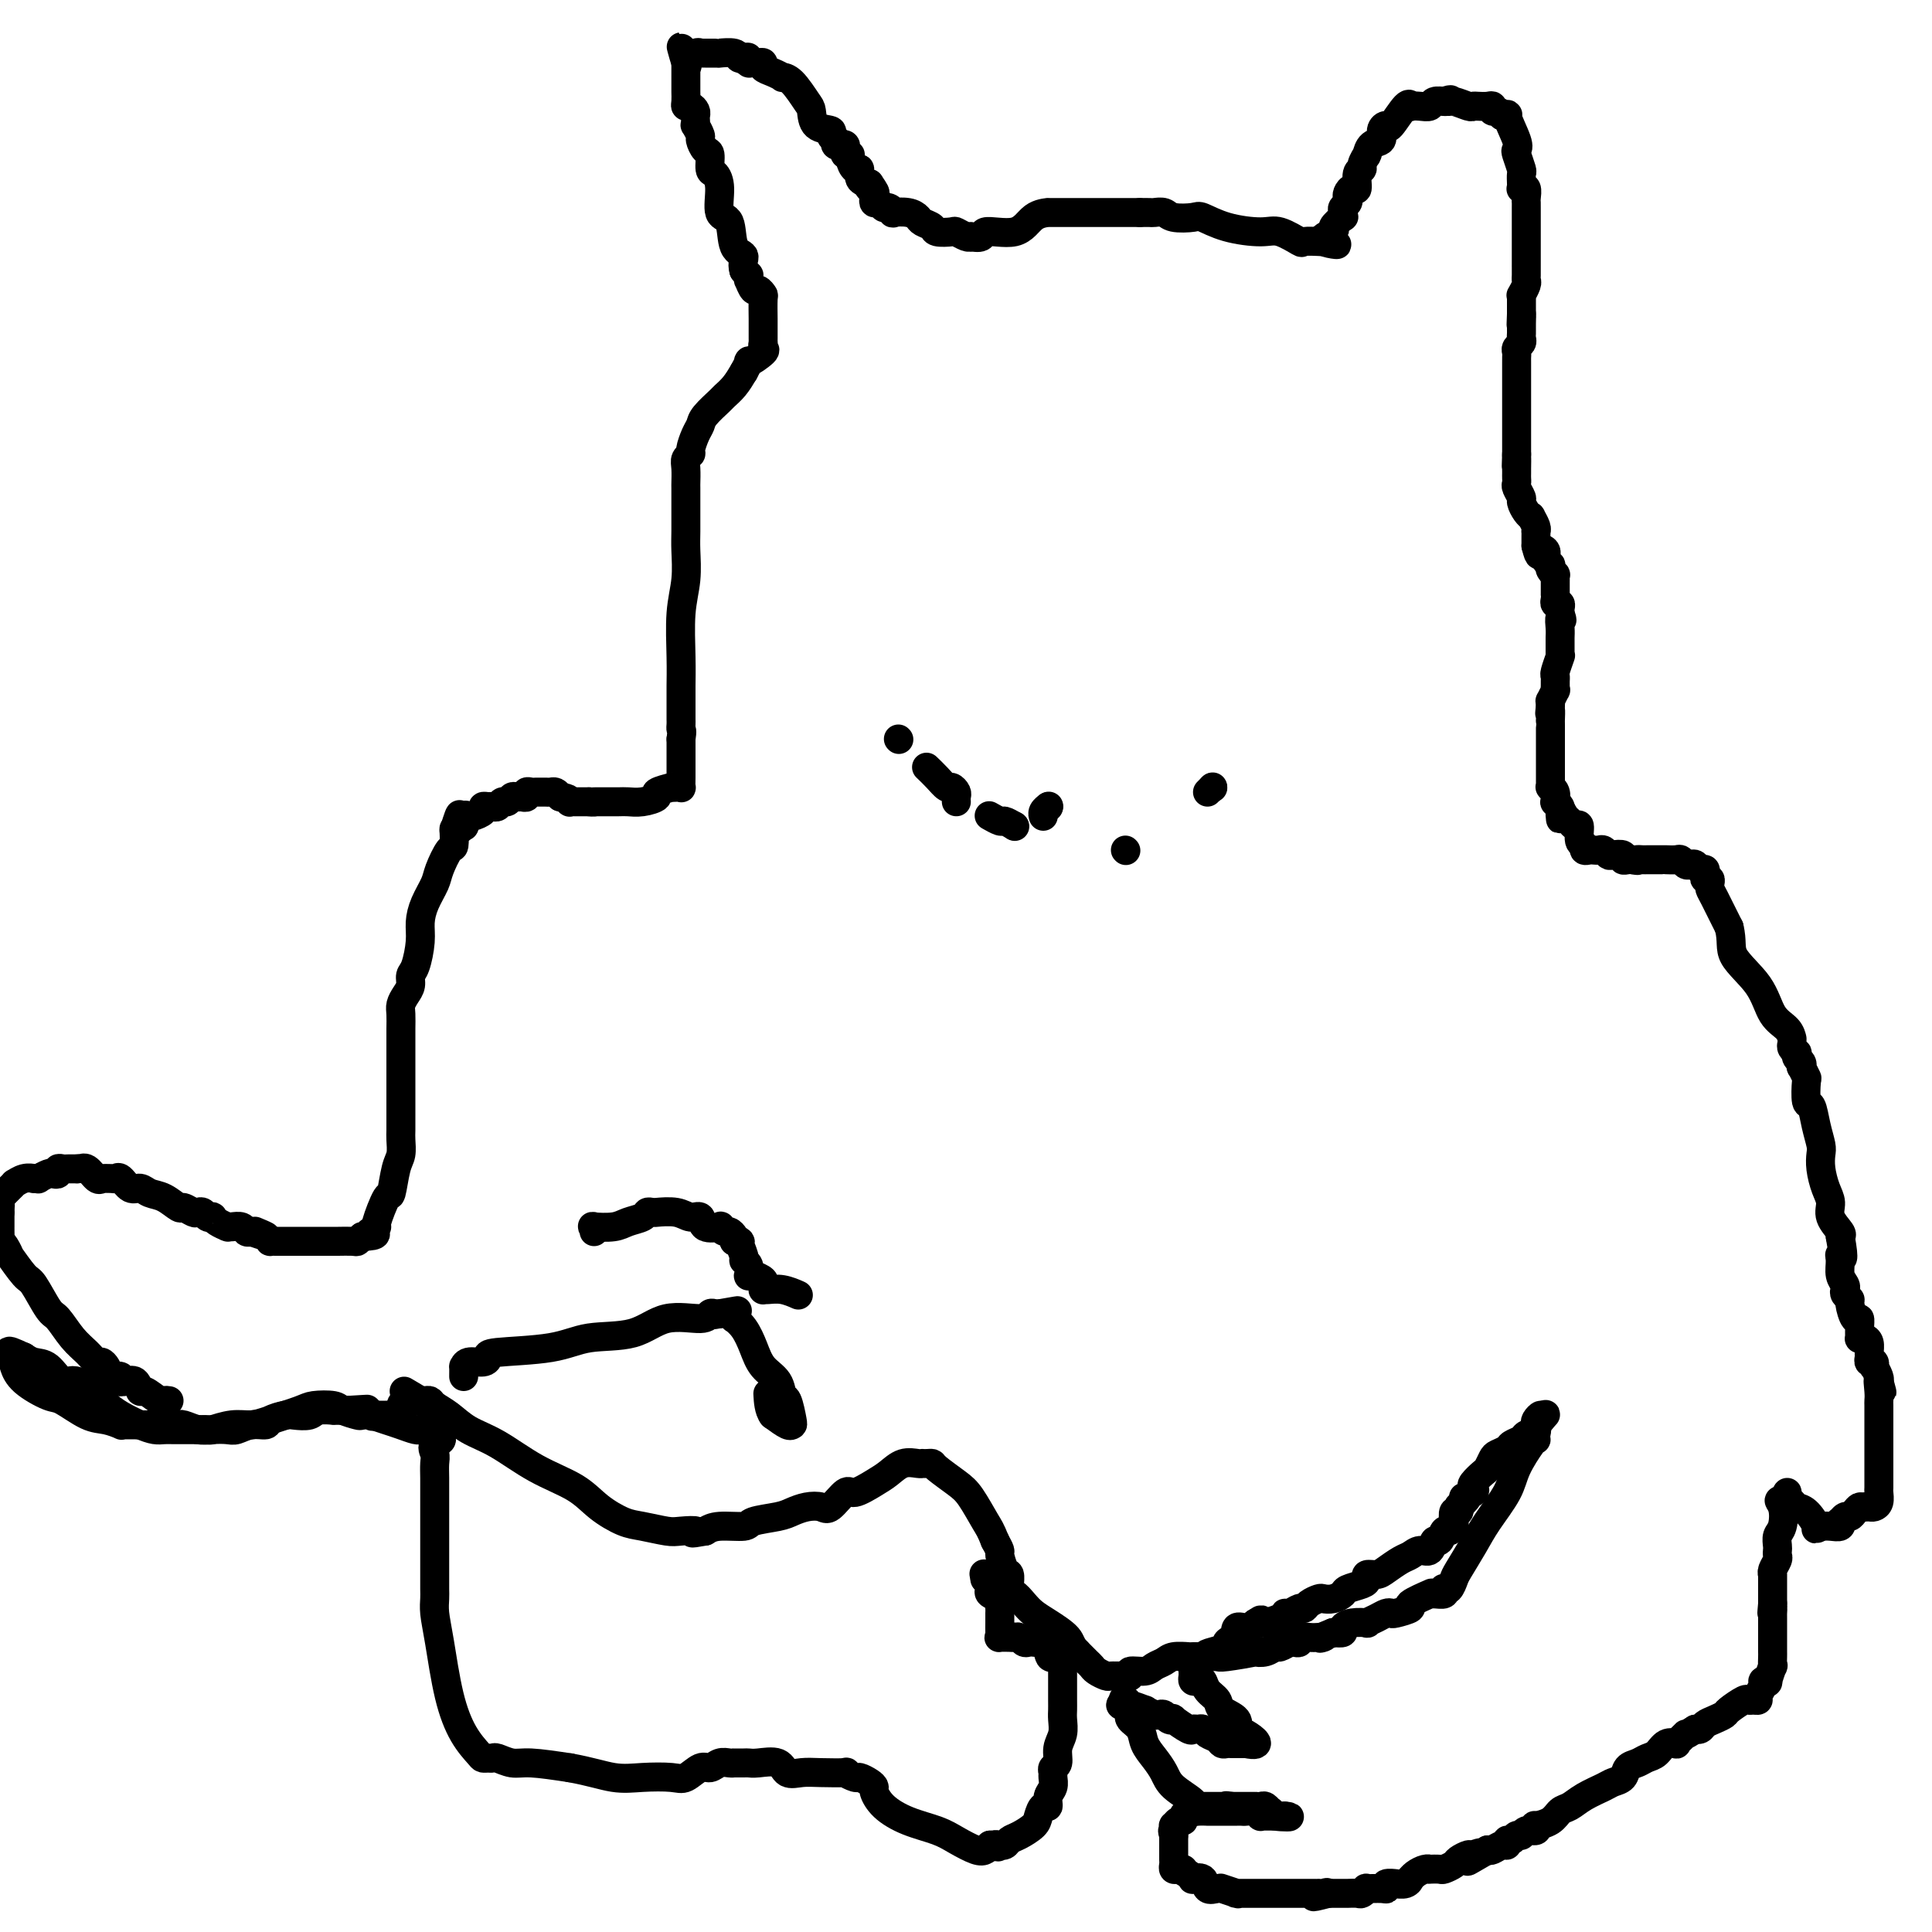 <svg viewBox='0 0 400 400' version='1.1' xmlns='http://www.w3.org/2000/svg' xmlns:xlink='http://www.w3.org/1999/xlink'><g fill='none' stroke='#000000' stroke-width='6' stroke-linecap='round' stroke-linejoin='round'><path d='M35,290c-0.393,-0.065 -0.787,-0.130 -1,0c-0.213,0.130 -0.246,0.455 -1,0c-0.754,-0.455 -2.230,-1.691 -3,-2c-0.770,-0.309 -0.833,0.309 -1,0c-0.167,-0.309 -0.437,-1.546 -1,-2c-0.563,-0.454 -1.417,-0.125 -2,0c-0.583,0.125 -0.894,0.047 -1,0c-0.106,-0.047 -0.008,-0.064 0,0c0.008,0.064 -0.075,0.210 0,0c0.075,-0.210 0.307,-0.774 0,-1c-0.307,-0.226 -1.154,-0.113 -2,0'/><path d='M23,285c-2.096,-0.957 -1.337,-0.851 -1,-1c0.337,-0.149 0.254,-0.555 0,-1c-0.254,-0.445 -0.677,-0.928 -1,-1c-0.323,-0.072 -0.547,0.269 -1,0c-0.453,-0.269 -1.137,-1.148 -2,-2c-0.863,-0.852 -1.906,-1.678 -3,-3c-1.094,-1.322 -2.238,-3.140 -3,-4c-0.762,-0.860 -1.142,-0.761 -2,-2c-0.858,-1.239 -2.194,-3.817 -3,-5c-0.806,-1.183 -1.081,-0.973 -2,-2c-0.919,-1.027 -2.481,-3.293 -3,-4c-0.519,-0.707 0.004,0.144 0,0c-0.004,-0.144 -0.537,-1.282 -1,-2c-0.463,-0.718 -0.856,-1.015 -1,-1c-0.144,0.015 -0.039,0.342 0,0c0.039,-0.342 0.010,-1.353 0,-2c-0.010,-0.647 -0.003,-0.930 0,-1c0.003,-0.070 0.001,0.072 0,0c-0.001,-0.072 -0.000,-0.360 0,-1c0.000,-0.640 0.000,-1.634 0,-2c-0.000,-0.366 -0.000,-0.105 0,0c0.000,0.105 0.000,0.052 0,0'/><path d='M0,251c-0.314,-1.570 -0.099,-0.994 0,-1c0.099,-0.006 0.083,-0.594 0,-1c-0.083,-0.406 -0.234,-0.629 0,-1c0.234,-0.371 0.851,-0.888 1,-1c0.149,-0.112 -0.172,0.181 0,0c0.172,-0.181 0.836,-0.837 1,-1c0.164,-0.163 -0.173,0.167 0,0c0.173,-0.167 0.854,-0.829 1,-1c0.146,-0.171 -0.244,0.150 0,0c0.244,-0.150 1.121,-0.771 2,-1c0.879,-0.229 1.759,-0.065 2,0c0.241,0.065 -0.157,0.031 0,0c0.157,-0.031 0.869,-0.060 1,0c0.131,0.060 -0.320,0.208 0,0c0.320,-0.208 1.409,-0.774 2,-1c0.591,-0.226 0.683,-0.113 1,0c0.317,0.113 0.858,0.226 1,0c0.142,-0.226 -0.117,-0.793 0,-1c0.117,-0.207 0.609,-0.056 1,0c0.391,0.056 0.682,0.015 1,0c0.318,-0.015 0.662,-0.004 1,0c0.338,0.004 0.669,0.002 1,0'/><path d='M16,242c1.896,-0.277 1.135,0.031 1,0c-0.135,-0.031 0.354,-0.401 1,0c0.646,0.401 1.448,1.571 2,2c0.552,0.429 0.855,0.115 1,0c0.145,-0.115 0.132,-0.033 0,0c-0.132,0.033 -0.383,0.017 0,0c0.383,-0.017 1.401,-0.034 2,0c0.599,0.034 0.779,0.117 1,0c0.221,-0.117 0.484,-0.436 1,0c0.516,0.436 1.284,1.627 2,2c0.716,0.373 1.381,-0.073 2,0c0.619,0.073 1.192,0.664 2,1c0.808,0.336 1.852,0.416 3,1c1.148,0.584 2.402,1.672 3,2c0.598,0.328 0.541,-0.105 1,0c0.459,0.105 1.433,0.746 2,1c0.567,0.254 0.726,0.120 1,0c0.274,-0.120 0.664,-0.225 1,0c0.336,0.225 0.619,0.782 1,1c0.381,0.218 0.859,0.097 1,0c0.141,-0.097 -0.054,-0.170 0,0c0.054,0.170 0.356,0.582 1,1c0.644,0.418 1.629,0.843 2,1c0.371,0.157 0.127,0.046 0,0c-0.127,-0.046 -0.136,-0.026 0,0c0.136,0.026 0.418,0.059 1,0c0.582,-0.059 1.464,-0.208 2,0c0.536,0.208 0.724,0.774 1,1c0.276,0.226 0.638,0.113 1,0'/><path d='M52,255c5.692,1.967 1.922,0.383 1,0c-0.922,-0.383 1.005,0.433 2,1c0.995,0.567 1.058,0.884 1,1c-0.058,0.116 -0.237,0.031 0,0c0.237,-0.031 0.890,-0.008 1,0c0.110,0.008 -0.324,0.002 0,0c0.324,-0.002 1.407,-0.001 2,0c0.593,0.001 0.698,0.000 1,0c0.302,-0.000 0.802,-0.000 1,0c0.198,0.000 0.095,0.000 0,0c-0.095,-0.000 -0.181,-0.000 0,0c0.181,0.000 0.630,-0.000 1,0c0.370,0.000 0.662,0.000 1,0c0.338,-0.000 0.721,-0.000 1,0c0.279,0.000 0.454,0.000 1,0c0.546,-0.000 1.463,-0.000 2,0c0.537,0.000 0.693,0.001 1,0c0.307,-0.001 0.765,-0.003 1,0c0.235,0.003 0.249,0.011 1,0c0.751,-0.011 2.241,-0.041 3,0c0.759,0.041 0.788,0.155 1,0c0.212,-0.155 0.606,-0.577 1,-1'/><path d='M75,256c4.029,-0.090 2.603,-0.814 2,-1c-0.603,-0.186 -0.383,0.165 0,0c0.383,-0.165 0.928,-0.845 1,-1c0.072,-0.155 -0.331,0.216 0,-1c0.331,-1.216 1.395,-4.021 2,-5c0.605,-0.979 0.751,-0.134 1,-1c0.249,-0.866 0.603,-3.442 1,-5c0.397,-1.558 0.838,-2.097 1,-3c0.162,-0.903 0.043,-2.168 0,-3c-0.043,-0.832 -0.012,-1.229 0,-2c0.012,-0.771 0.003,-1.914 0,-3c-0.003,-1.086 -0.001,-2.114 0,-3c0.001,-0.886 0.000,-1.631 0,-3c-0.000,-1.369 -0.001,-3.364 0,-5c0.001,-1.636 0.003,-2.914 0,-4c-0.003,-1.086 -0.011,-1.982 0,-3c0.011,-1.018 0.041,-2.160 0,-3c-0.041,-0.840 -0.152,-1.377 0,-2c0.152,-0.623 0.566,-1.331 1,-2c0.434,-0.669 0.886,-1.298 1,-2c0.114,-0.702 -0.111,-1.478 0,-2c0.111,-0.522 0.559,-0.790 1,-2c0.441,-1.210 0.877,-3.361 1,-5c0.123,-1.639 -0.066,-2.766 0,-4c0.066,-1.234 0.385,-2.576 1,-4c0.615,-1.424 1.524,-2.928 2,-4c0.476,-1.072 0.520,-1.710 1,-3c0.480,-1.290 1.397,-3.232 2,-4c0.603,-0.768 0.893,-0.360 1,-1c0.107,-0.640 0.031,-2.326 0,-3c-0.031,-0.674 -0.015,-0.337 0,0'/><path d='M94,172c1.869,-6.096 1.040,-2.338 1,-1c-0.040,1.338 0.709,0.254 1,0c0.291,-0.254 0.124,0.321 0,0c-0.124,-0.321 -0.206,-1.540 0,-2c0.206,-0.460 0.699,-0.162 1,0c0.301,0.162 0.409,0.187 1,0c0.591,-0.187 1.664,-0.585 2,-1c0.336,-0.415 -0.065,-0.847 0,-1c0.065,-0.153 0.595,-0.026 1,0c0.405,0.026 0.686,-0.049 1,0c0.314,0.049 0.662,0.224 1,0c0.338,-0.224 0.668,-0.845 1,-1c0.332,-0.155 0.667,0.156 1,0c0.333,-0.156 0.663,-0.778 1,-1c0.337,-0.222 0.682,-0.046 1,0c0.318,0.046 0.610,-0.040 1,0c0.390,0.040 0.878,0.207 1,0c0.122,-0.207 -0.122,-0.788 0,-1c0.122,-0.212 0.610,-0.057 1,0c0.390,0.057 0.682,0.014 1,0c0.318,-0.014 0.663,-0.001 1,0c0.337,0.001 0.668,-0.010 1,0c0.332,0.010 0.666,0.041 1,0c0.334,-0.041 0.667,-0.155 1,0c0.333,0.155 0.667,0.577 1,1'/><path d='M116,165c2.017,0.226 2.060,0.793 2,1c-0.060,0.207 -0.223,0.056 0,0c0.223,-0.056 0.833,-0.015 1,0c0.167,0.015 -0.110,0.004 0,0c0.110,-0.004 0.607,-0.001 1,0c0.393,0.001 0.684,0.000 1,0c0.316,-0.000 0.658,-0.000 1,0'/><path d='M122,166c1.176,0.155 1.115,0.041 1,0c-0.115,-0.041 -0.286,-0.010 0,0c0.286,0.010 1.027,-0.000 2,0c0.973,0.000 2.177,0.011 3,0c0.823,-0.011 1.265,-0.045 2,0c0.735,0.045 1.762,0.170 3,0c1.238,-0.170 2.688,-0.634 3,-1c0.312,-0.366 -0.515,-0.634 0,-1c0.515,-0.366 2.373,-0.829 3,-1c0.627,-0.171 0.024,-0.050 0,0c-0.024,0.050 0.529,0.029 1,0c0.471,-0.029 0.858,-0.067 1,0c0.142,0.067 0.038,0.239 0,0c-0.038,-0.239 -0.010,-0.889 0,-2c0.010,-1.111 0.003,-2.684 0,-4c-0.003,-1.316 -0.001,-2.376 0,-3c0.001,-0.624 0.000,-0.812 0,-1'/><path d='M141,153c0.309,-1.955 0.083,-1.844 0,-2c-0.083,-0.156 -0.022,-0.581 0,-1c0.022,-0.419 0.006,-0.833 0,-1c-0.006,-0.167 -0.002,-0.087 0,0c0.002,0.087 0.000,0.182 0,0c-0.000,-0.182 -0.000,-0.640 0,-1c0.000,-0.360 0.000,-0.621 0,-1c-0.000,-0.379 -0.000,-0.876 0,-1c0.000,-0.124 0.000,0.123 0,0c-0.000,-0.123 -0.001,-0.618 0,-1c0.001,-0.382 0.004,-0.652 0,-1c-0.004,-0.348 -0.015,-0.775 0,-2c0.015,-1.225 0.057,-3.250 0,-6c-0.057,-2.750 -0.211,-6.226 0,-9c0.211,-2.774 0.789,-4.845 1,-7c0.211,-2.155 0.057,-4.393 0,-6c-0.057,-1.607 -0.015,-2.584 0,-4c0.015,-1.416 0.003,-3.272 0,-5c-0.003,-1.728 0.003,-3.328 0,-4c-0.003,-0.672 -0.016,-0.416 0,-1c0.016,-0.584 0.060,-2.008 0,-3c-0.060,-0.992 -0.223,-1.550 0,-2c0.223,-0.450 0.831,-0.791 1,-1c0.169,-0.209 -0.102,-0.287 0,-1c0.102,-0.713 0.576,-2.060 1,-3c0.424,-0.940 0.799,-1.472 1,-2c0.201,-0.528 0.228,-1.050 1,-2c0.772,-0.950 2.289,-2.327 3,-3c0.711,-0.673 0.614,-0.643 1,-1c0.386,-0.357 1.253,-1.102 2,-2c0.747,-0.898 1.373,-1.949 2,-3'/><path d='M154,77c1.901,-3.437 0.653,-2.030 1,-2c0.347,0.030 2.289,-1.317 3,-2c0.711,-0.683 0.190,-0.703 0,-1c-0.190,-0.297 -0.051,-0.871 0,-1c0.051,-0.129 0.014,0.186 0,0c-0.014,-0.186 -0.004,-0.873 0,-1c0.004,-0.127 0.002,0.307 0,0c-0.002,-0.307 -0.004,-1.355 0,-2c0.004,-0.645 0.012,-0.889 0,-2c-0.012,-1.111 -0.046,-3.090 0,-4c0.046,-0.910 0.170,-0.750 0,-1c-0.170,-0.250 -0.634,-0.908 -1,-1c-0.366,-0.092 -0.633,0.382 -1,0c-0.367,-0.382 -0.833,-1.622 -1,-2c-0.167,-0.378 -0.034,0.105 0,0c0.034,-0.105 -0.029,-0.797 0,-1c0.029,-0.203 0.151,0.085 0,0c-0.151,-0.085 -0.576,-0.542 -1,-1'/><path d='M154,56c-0.505,-1.564 0.233,-2.473 0,-3c-0.233,-0.527 -1.438,-0.670 -2,-2c-0.562,-1.330 -0.480,-3.846 -1,-5c-0.520,-1.154 -1.641,-0.947 -2,-2c-0.359,-1.053 0.045,-3.366 0,-5c-0.045,-1.634 -0.538,-2.588 -1,-3c-0.462,-0.412 -0.893,-0.280 -1,-1c-0.107,-0.720 0.111,-2.292 0,-3c-0.111,-0.708 -0.552,-0.553 -1,-1c-0.448,-0.447 -0.905,-1.496 -1,-2c-0.095,-0.504 0.170,-0.464 0,-1c-0.170,-0.536 -0.777,-1.649 -1,-2c-0.223,-0.351 -0.063,0.060 0,0c0.063,-0.060 0.027,-0.590 0,-1c-0.027,-0.410 -0.046,-0.700 0,-1c0.046,-0.300 0.156,-0.609 0,-1c-0.156,-0.391 -0.578,-0.863 -1,-1c-0.422,-0.137 -0.845,0.061 -1,0c-0.155,-0.061 -0.041,-0.380 0,-1c0.041,-0.620 0.011,-1.542 0,-2c-0.011,-0.458 -0.003,-0.451 0,-1c0.003,-0.549 0.001,-1.653 0,-2c-0.001,-0.347 -0.000,0.065 0,0c0.000,-0.065 0.000,-0.605 0,-1c-0.000,-0.395 -0.000,-0.645 0,-1c0.000,-0.355 0.000,-0.816 0,-1c-0.000,-0.184 -0.000,-0.092 0,0'/><path d='M142,13c-1.864,-6.587 -0.524,-1.555 0,0c0.524,1.555 0.232,-0.368 0,-1c-0.232,-0.632 -0.403,0.027 0,0c0.403,-0.027 1.379,-0.739 2,-1c0.621,-0.261 0.888,-0.070 1,0c0.112,0.070 0.071,0.019 0,0c-0.071,-0.019 -0.172,-0.005 0,0c0.172,0.005 0.618,0.002 1,0c0.382,-0.002 0.701,-0.001 1,0c0.299,0.001 0.577,0.004 1,0c0.423,-0.004 0.992,-0.015 1,0c0.008,0.015 -0.544,0.056 0,0c0.544,-0.056 2.185,-0.207 3,0c0.815,0.207 0.804,0.774 1,1c0.196,0.226 0.598,0.113 1,0'/><path d='M154,12c1.792,-0.215 0.273,-0.254 0,0c-0.273,0.254 0.702,0.799 1,1c0.298,0.201 -0.079,0.057 0,0c0.079,-0.057 0.615,-0.027 1,0c0.385,0.027 0.619,0.049 1,0c0.381,-0.049 0.910,-0.171 1,0c0.090,0.171 -0.258,0.634 0,1c0.258,0.366 1.123,0.634 2,1c0.877,0.366 1.766,0.831 2,1c0.234,0.169 -0.185,0.042 0,0c0.185,-0.042 0.975,0.002 2,1c1.025,0.998 2.284,2.950 3,4c0.716,1.050 0.889,1.200 1,2c0.111,0.800 0.159,2.252 1,3c0.841,0.748 2.473,0.793 3,1c0.527,0.207 -0.052,0.578 0,1c0.052,0.422 0.736,0.897 1,1c0.264,0.103 0.110,-0.166 0,0c-0.110,0.166 -0.174,0.766 0,1c0.174,0.234 0.586,0.101 1,0c0.414,-0.101 0.828,-0.169 1,0c0.172,0.169 0.101,0.575 0,1c-0.101,0.425 -0.233,0.869 0,1c0.233,0.131 0.832,-0.049 1,0c0.168,0.049 -0.093,0.328 0,1c0.093,0.672 0.540,1.737 1,2c0.460,0.263 0.931,-0.275 1,0c0.069,0.275 -0.266,1.364 0,2c0.266,0.636 1.133,0.818 2,1'/><path d='M180,38c2.415,3.426 0.454,1.491 0,1c-0.454,-0.491 0.599,0.461 1,1c0.401,0.539 0.148,0.665 0,1c-0.148,0.335 -0.193,0.878 0,1c0.193,0.122 0.624,-0.177 1,0c0.376,0.177 0.699,0.831 1,1c0.301,0.169 0.581,-0.148 1,0c0.419,0.148 0.976,0.761 1,1c0.024,0.239 -0.484,0.105 0,0c0.484,-0.105 1.959,-0.182 3,0c1.041,0.182 1.649,0.623 2,1c0.351,0.377 0.446,0.688 1,1c0.554,0.312 1.567,0.623 2,1c0.433,0.377 0.287,0.819 1,1c0.713,0.181 2.284,0.100 3,0c0.716,-0.100 0.577,-0.219 1,0c0.423,0.219 1.406,0.777 2,1c0.594,0.223 0.797,0.112 1,0'/><path d='M201,49c3.151,0.657 2.029,-0.700 3,-1c0.971,-0.300 4.036,0.455 6,0c1.964,-0.455 2.827,-2.122 4,-3c1.173,-0.878 2.654,-0.967 3,-1c0.346,-0.033 -0.445,-0.009 0,0c0.445,0.009 2.126,0.002 3,0c0.874,-0.002 0.939,-0.001 1,0c0.061,0.001 0.116,0.000 0,0c-0.116,-0.000 -0.405,-0.000 0,0c0.405,0.000 1.502,0.000 2,0c0.498,-0.000 0.396,-0.000 1,0c0.604,0.000 1.914,0.000 3,0c1.086,-0.000 1.950,-0.000 3,0c1.050,0.000 2.287,0.000 3,0c0.713,-0.000 0.902,-0.000 1,0c0.098,0.000 0.103,0.000 0,0c-0.103,-0.000 -0.315,-0.000 0,0c0.315,0.000 1.158,0.000 2,0'/><path d='M236,44c3.114,0.001 1.398,0.004 1,0c-0.398,-0.004 0.520,-0.015 1,0c0.480,0.015 0.521,0.055 1,0c0.479,-0.055 1.395,-0.204 2,0c0.605,0.204 0.900,0.763 2,1c1.100,0.237 3.006,0.153 4,0c0.994,-0.153 1.076,-0.373 2,0c0.924,0.373 2.689,1.340 5,2c2.311,0.660 5.167,1.014 7,1c1.833,-0.014 2.644,-0.396 4,0c1.356,0.396 3.255,1.570 4,2c0.745,0.430 0.334,0.115 1,0c0.666,-0.115 2.410,-0.031 3,0c0.590,0.031 0.026,0.009 0,0c-0.026,-0.009 0.487,-0.004 1,0'/><path d='M274,50c5.749,1.042 1.120,0.648 0,0c-1.120,-0.648 1.269,-1.550 2,-2c0.731,-0.450 -0.198,-0.449 0,-1c0.198,-0.551 1.521,-1.653 2,-2c0.479,-0.347 0.115,0.062 0,0c-0.115,-0.062 0.021,-0.593 0,-1c-0.021,-0.407 -0.199,-0.688 0,-1c0.199,-0.312 0.775,-0.655 1,-1c0.225,-0.345 0.098,-0.691 0,-1c-0.098,-0.309 -0.166,-0.580 0,-1c0.166,-0.420 0.565,-0.990 1,-1c0.435,-0.010 0.905,0.540 1,0c0.095,-0.540 -0.185,-2.170 0,-3c0.185,-0.830 0.834,-0.862 1,-1c0.166,-0.138 -0.150,-0.384 0,-1c0.150,-0.616 0.766,-1.603 1,-2c0.234,-0.397 0.086,-0.204 0,0c-0.086,0.204 -0.111,0.418 0,0c0.111,-0.418 0.356,-1.467 1,-2c0.644,-0.533 1.685,-0.550 2,-1c0.315,-0.450 -0.097,-1.332 0,-2c0.097,-0.668 0.704,-1.121 1,-1c0.296,0.121 0.281,0.817 1,0c0.719,-0.817 2.172,-3.146 3,-4c0.828,-0.854 1.033,-0.233 1,0c-0.033,0.233 -0.303,0.076 0,0c0.303,-0.076 1.178,-0.073 2,0c0.822,0.073 1.592,0.215 2,0c0.408,-0.215 0.456,-0.789 1,-1c0.544,-0.211 1.584,-0.060 2,0c0.416,0.060 0.208,0.030 0,0'/><path d='M299,21c2.067,-0.757 1.235,-0.150 1,0c-0.235,0.150 0.125,-0.156 1,0c0.875,0.156 2.263,0.773 3,1c0.737,0.227 0.824,0.065 1,0c0.176,-0.065 0.443,-0.032 1,0c0.557,0.032 1.406,0.064 2,0c0.594,-0.064 0.932,-0.223 1,0c0.068,0.223 -0.136,0.829 0,1c0.136,0.171 0.610,-0.094 1,0c0.390,0.094 0.695,0.547 1,1'/><path d='M311,24c1.963,0.192 0.869,-0.827 1,0c0.131,0.827 1.485,3.502 2,5c0.515,1.498 0.190,1.820 0,2c-0.190,0.180 -0.247,0.220 0,1c0.247,0.780 0.797,2.301 1,3c0.203,0.699 0.058,0.578 0,1c-0.058,0.422 -0.030,1.388 0,2c0.030,0.612 0.061,0.871 0,1c-0.061,0.129 -0.212,0.129 0,0c0.212,-0.129 0.789,-0.385 1,0c0.211,0.385 0.057,1.413 0,2c-0.057,0.587 -0.015,0.733 0,1c0.015,0.267 0.004,0.654 0,1c-0.004,0.346 -0.001,0.650 0,1c0.001,0.350 0.000,0.745 0,1c-0.000,0.255 -0.000,0.370 0,1c0.000,0.630 0.000,1.773 0,2c-0.000,0.227 0.000,-0.463 0,0c-0.000,0.463 -0.000,2.080 0,3c0.000,0.920 0.000,1.143 0,1c-0.000,-0.143 -0.000,-0.652 0,0c0.000,0.652 0.001,2.464 0,3c-0.001,0.536 -0.004,-0.202 0,0c0.004,0.202 0.015,1.346 0,2c-0.015,0.654 -0.057,0.817 0,1c0.057,0.183 0.211,0.386 0,1c-0.211,0.614 -0.789,1.640 -1,2c-0.211,0.360 -0.057,0.055 0,0c0.057,-0.055 0.015,0.139 0,1c-0.015,0.861 -0.004,2.389 0,3c0.004,0.611 0.002,0.306 0,0'/><path d='M315,65c-0.155,3.896 -0.041,1.635 0,1c0.041,-0.635 0.011,0.355 0,1c-0.011,0.645 -0.002,0.946 0,1c0.002,0.054 -0.003,-0.140 0,0c0.003,0.140 0.015,0.615 0,1c-0.015,0.385 -0.057,0.681 0,1c0.057,0.319 0.211,0.662 0,1c-0.211,0.338 -0.789,0.672 -1,1c-0.211,0.328 -0.057,0.651 0,1c0.057,0.349 0.015,0.724 0,1c-0.015,0.276 -0.004,0.454 0,1c0.004,0.546 0.001,1.459 0,2c-0.001,0.541 -0.000,0.708 0,1c0.000,0.292 0.000,0.707 0,1c-0.000,0.293 -0.000,0.462 0,1c0.000,0.538 0.000,1.444 0,2c-0.000,0.556 -0.000,0.761 0,1c0.000,0.239 0.000,0.512 0,1c-0.000,0.488 -0.000,1.191 0,2c0.000,0.809 0.000,1.723 0,2c-0.000,0.277 -0.000,-0.085 0,0c0.000,0.085 0.000,0.615 0,1c-0.000,0.385 -0.000,0.623 0,1c0.000,0.377 0.000,0.893 0,1c-0.000,0.107 -0.000,-0.195 0,0c0.000,0.195 0.000,0.887 0,1c-0.000,0.113 -0.000,-0.354 0,0c0.000,0.354 0.000,1.530 0,2c-0.000,0.470 -0.000,0.235 0,0'/><path d='M314,94c-0.155,4.592 -0.041,1.573 0,1c0.041,-0.573 0.011,1.299 0,2c-0.011,0.701 -0.003,0.229 0,0c0.003,-0.229 -0.000,-0.217 0,0c0.000,0.217 0.004,0.640 0,1c-0.004,0.360 -0.016,0.659 0,1c0.016,0.341 0.060,0.725 0,1c-0.060,0.275 -0.222,0.442 0,1c0.222,0.558 0.829,1.507 1,2c0.171,0.493 -0.094,0.531 0,1c0.094,0.469 0.547,1.369 1,2c0.453,0.631 0.906,0.991 1,1c0.094,0.009 -0.171,-0.334 0,0c0.171,0.334 0.778,1.346 1,2c0.222,0.654 0.060,0.949 0,1c-0.060,0.051 -0.016,-0.141 0,0c0.016,0.141 0.004,0.615 0,1c-0.004,0.385 -0.001,0.681 0,1c0.001,0.319 0.001,0.659 0,1'/><path d='M318,113c0.786,3.179 0.750,1.626 1,1c0.250,-0.626 0.785,-0.326 1,0c0.215,0.326 0.109,0.679 0,1c-0.109,0.321 -0.222,0.612 0,1c0.222,0.388 0.777,0.873 1,1c0.223,0.127 0.112,-0.106 0,0c-0.112,0.106 -0.226,0.550 0,1c0.226,0.450 0.793,0.904 1,1c0.207,0.096 0.056,-0.167 0,0c-0.056,0.167 -0.015,0.766 0,1c0.015,0.234 0.004,0.105 0,0c-0.004,-0.105 -0.001,-0.187 0,0c0.001,0.187 0.001,0.641 0,1c-0.001,0.359 -0.001,0.622 0,1c0.001,0.378 0.004,0.871 0,1c-0.004,0.129 -0.015,-0.106 0,0c0.015,0.106 0.057,0.553 0,1c-0.057,0.447 -0.211,0.893 0,1c0.211,0.107 0.788,-0.125 1,0c0.212,0.125 0.061,0.607 0,1c-0.061,0.393 -0.030,0.696 0,1'/><path d='M323,127c0.774,2.300 0.207,1.050 0,1c-0.207,-0.050 -0.056,1.100 0,2c0.056,0.900 0.015,1.551 0,2c-0.015,0.449 -0.004,0.695 0,1c0.004,0.305 0.002,0.667 0,1c-0.002,0.333 -0.004,0.636 0,1c0.004,0.364 0.015,0.790 0,1c-0.015,0.210 -0.057,0.203 0,0c0.057,-0.203 0.211,-0.602 0,0c-0.211,0.602 -0.789,2.204 -1,3c-0.211,0.796 -0.056,0.786 0,1c0.056,0.214 0.011,0.654 0,1c-0.011,0.346 0.011,0.600 0,1c-0.011,0.400 -0.055,0.947 0,1c0.055,0.053 0.211,-0.388 0,0c-0.211,0.388 -0.788,1.604 -1,2c-0.212,0.396 -0.061,-0.030 0,0c0.061,0.030 0.030,0.515 0,1'/><path d='M321,146c-0.309,3.041 -0.083,1.142 0,1c0.083,-0.142 0.022,1.471 0,2c-0.022,0.529 -0.006,-0.028 0,0c0.006,0.028 0.002,0.640 0,1c-0.002,0.360 -0.000,0.467 0,1c0.000,0.533 0.000,1.492 0,2c-0.000,0.508 -0.000,0.566 0,1c0.000,0.434 0.000,1.244 0,2c-0.000,0.756 -0.000,1.460 0,2c0.000,0.540 0.000,0.918 0,1c-0.000,0.082 -0.000,-0.132 0,0c0.000,0.132 0.000,0.610 0,1c-0.000,0.390 -0.001,0.693 0,1c0.001,0.307 0.004,0.620 0,1c-0.004,0.380 -0.015,0.828 0,1c0.015,0.172 0.056,0.070 0,0c-0.056,-0.070 -0.207,-0.107 0,0c0.207,0.107 0.774,0.357 1,1c0.226,0.643 0.112,1.677 0,2c-0.112,0.323 -0.223,-0.067 0,0c0.223,0.067 0.778,0.591 1,1c0.222,0.409 0.111,0.705 0,1'/><path d='M323,168c0.262,3.354 -0.083,0.738 0,0c0.083,-0.738 0.596,0.401 1,1c0.404,0.599 0.701,0.657 1,1c0.299,0.343 0.601,0.971 1,1c0.399,0.029 0.894,-0.542 1,0c0.106,0.542 -0.179,2.198 0,3c0.179,0.802 0.821,0.751 1,1c0.179,0.249 -0.107,0.798 0,1c0.107,0.202 0.606,0.058 1,0c0.394,-0.058 0.682,-0.029 1,0c0.318,0.029 0.667,0.059 1,0c0.333,-0.059 0.649,-0.208 1,0c0.351,0.208 0.738,0.774 1,1c0.262,0.226 0.399,0.113 1,0c0.601,-0.113 1.666,-0.226 2,0c0.334,0.226 -0.064,0.792 0,1c0.064,0.208 0.590,0.060 1,0c0.410,-0.060 0.705,-0.030 1,0'/><path d='M338,178c1.574,0.309 1.010,0.083 1,0c-0.010,-0.083 0.535,-0.022 1,0c0.465,0.022 0.849,0.006 1,0c0.151,-0.006 0.069,-0.002 0,0c-0.069,0.002 -0.125,0.000 0,0c0.125,-0.000 0.433,0.000 1,0c0.567,-0.000 1.395,-0.001 2,0c0.605,0.001 0.988,0.004 1,0c0.012,-0.004 -0.348,-0.015 0,0c0.348,0.015 1.403,0.055 2,0c0.597,-0.055 0.737,-0.207 1,0c0.263,0.207 0.648,0.773 1,1c0.352,0.227 0.669,0.116 1,0c0.331,-0.116 0.676,-0.237 1,0c0.324,0.237 0.626,0.833 1,1c0.374,0.167 0.818,-0.096 1,0c0.182,0.096 0.101,0.551 0,1c-0.101,0.449 -0.222,0.894 0,1c0.222,0.106 0.786,-0.126 1,0c0.214,0.126 0.078,0.611 0,1c-0.078,0.389 -0.098,0.682 0,1c0.098,0.318 0.314,0.662 1,2c0.686,1.338 1.843,3.669 3,6'/><path d='M358,192c0.733,2.938 0.067,4.284 1,6c0.933,1.716 3.465,3.804 5,6c1.535,2.196 2.072,4.500 3,6c0.928,1.500 2.248,2.194 3,3c0.752,0.806 0.937,1.722 1,2c0.063,0.278 0.003,-0.084 0,0c-0.003,0.084 0.051,0.614 0,1c-0.051,0.386 -0.206,0.628 0,1c0.206,0.372 0.773,0.875 1,1c0.227,0.125 0.112,-0.126 0,0c-0.112,0.126 -0.223,0.630 0,1c0.223,0.370 0.778,0.607 1,1c0.222,0.393 0.111,0.943 0,1c-0.111,0.057 -0.223,-0.380 0,0c0.223,0.380 0.780,1.577 1,2c0.220,0.423 0.101,0.071 0,1c-0.101,0.929 -0.185,3.140 0,4c0.185,0.860 0.637,0.368 1,1c0.363,0.632 0.636,2.389 1,4c0.364,1.611 0.820,3.078 1,4c0.180,0.922 0.085,1.299 0,2c-0.085,0.701 -0.159,1.725 0,3c0.159,1.275 0.551,2.800 1,4c0.449,1.200 0.955,2.074 1,3c0.045,0.926 -0.373,1.903 0,3c0.373,1.097 1.535,2.313 2,3c0.465,0.687 0.232,0.843 0,1'/><path d='M381,256c1.079,5.991 0.275,4.470 0,4c-0.275,-0.470 -0.022,0.112 0,1c0.022,0.888 -0.186,2.084 0,3c0.186,0.916 0.767,1.553 1,2c0.233,0.447 0.118,0.706 0,1c-0.118,0.294 -0.238,0.624 0,1c0.238,0.376 0.834,0.800 1,1c0.166,0.200 -0.099,0.177 0,1c0.099,0.823 0.562,2.494 1,3c0.438,0.506 0.852,-0.152 1,0c0.148,0.152 0.029,1.114 0,2c-0.029,0.886 0.031,1.694 0,2c-0.031,0.306 -0.152,0.109 0,0c0.152,-0.109 0.576,-0.130 1,0c0.424,0.130 0.849,0.412 1,1c0.151,0.588 0.027,1.482 0,2c-0.027,0.518 0.044,0.659 0,1c-0.044,0.341 -0.204,0.883 0,1c0.204,0.117 0.773,-0.190 1,0c0.227,0.190 0.112,0.876 0,1c-0.112,0.124 -0.223,-0.313 0,0c0.223,0.313 0.778,1.375 1,2c0.222,0.625 0.111,0.812 0,1'/><path d='M389,286c1.238,4.550 0.332,0.925 0,0c-0.332,-0.925 -0.089,0.851 0,2c0.089,1.149 0.024,1.670 0,2c-0.024,0.330 -0.006,0.469 0,1c0.006,0.531 0.002,1.455 0,2c-0.002,0.545 -0.000,0.710 0,1c0.000,0.290 0.000,0.705 0,1c-0.000,0.295 -0.000,0.469 0,1c0.000,0.531 0.000,1.417 0,2c-0.000,0.583 -0.000,0.863 0,1c0.000,0.137 0.000,0.132 0,0c-0.000,-0.132 0.000,-0.390 0,0c-0.000,0.390 -0.000,1.428 0,2c0.000,0.572 0.000,0.678 0,1c-0.000,0.322 -0.000,0.859 0,1c0.000,0.141 0.000,-0.113 0,0c-0.000,0.113 -0.000,0.593 0,1c0.000,0.407 0.001,0.743 0,1c-0.001,0.257 -0.003,0.437 0,1c0.003,0.563 0.012,1.510 0,2c-0.012,0.490 -0.045,0.524 0,1c0.045,0.476 0.167,1.396 0,2c-0.167,0.604 -0.622,0.893 -1,1c-0.378,0.107 -0.679,0.030 -1,0c-0.321,-0.030 -0.660,-0.015 -1,0'/><path d='M386,312c-0.643,0.112 -0.750,-0.110 -1,0c-0.250,0.110 -0.642,0.550 -1,1c-0.358,0.450 -0.683,0.909 -1,1c-0.317,0.091 -0.627,-0.186 -1,0c-0.373,0.186 -0.810,0.834 -1,1c-0.190,0.166 -0.133,-0.151 0,0c0.133,0.151 0.344,0.772 0,1c-0.344,0.228 -1.241,0.065 -2,0c-0.759,-0.065 -1.379,-0.033 -2,0'/><path d='M377,316c-1.527,0.788 -0.844,0.759 -1,0c-0.156,-0.759 -1.151,-2.247 -2,-3c-0.849,-0.753 -1.551,-0.771 -2,-1c-0.449,-0.229 -0.646,-0.670 -1,-1c-0.354,-0.330 -0.864,-0.550 -1,-1c-0.136,-0.450 0.104,-1.128 0,-1c-0.104,0.128 -0.552,1.064 -1,2'/><path d='M369,311c-1.254,-0.765 -0.388,-0.178 0,1c0.388,1.178 0.300,2.946 0,4c-0.300,1.054 -0.811,1.395 -1,2c-0.189,0.605 -0.054,1.475 0,2c0.054,0.525 0.029,0.705 0,1c-0.029,0.295 -0.060,0.706 0,1c0.060,0.294 0.212,0.470 0,1c-0.212,0.530 -0.789,1.413 -1,2c-0.211,0.587 -0.057,0.878 0,1c0.057,0.122 0.015,0.075 0,0c-0.015,-0.075 -0.004,-0.179 0,0c0.004,0.179 0.001,0.641 0,1c-0.001,0.359 -0.000,0.616 0,1c0.000,0.384 0.000,0.895 0,1c-0.000,0.105 -0.000,-0.196 0,0c0.000,0.196 0.000,0.887 0,1c-0.000,0.113 -0.000,-0.354 0,0c0.000,0.354 0.000,1.530 0,2c-0.000,0.470 -0.000,0.235 0,0'/><path d='M367,332c-0.309,3.411 -0.083,1.438 0,1c0.083,-0.438 0.022,0.660 0,1c-0.022,0.340 -0.006,-0.077 0,0c0.006,0.077 0.002,0.650 0,1c-0.002,0.350 -0.000,0.479 0,1c0.000,0.521 0.000,1.433 0,2c-0.000,0.567 -0.000,0.787 0,1c0.000,0.213 0.001,0.418 0,1c-0.001,0.582 -0.004,1.540 0,2c0.004,0.460 0.016,0.421 0,1c-0.016,0.579 -0.061,1.776 0,2c0.061,0.224 0.228,-0.527 0,0c-0.228,0.527 -0.850,2.330 -1,3c-0.150,0.670 0.171,0.208 0,0c-0.171,-0.208 -0.833,-0.161 -1,0c-0.167,0.161 0.162,0.436 0,1c-0.162,0.564 -0.815,1.417 -1,2c-0.185,0.583 0.097,0.895 0,1c-0.097,0.105 -0.575,0.003 -1,0c-0.425,-0.003 -0.799,0.093 -1,0c-0.201,-0.093 -0.229,-0.376 -1,0c-0.771,0.376 -2.286,1.411 -3,2c-0.714,0.589 -0.626,0.732 -1,1c-0.374,0.268 -1.211,0.660 -2,1c-0.789,0.340 -1.531,0.627 -2,1c-0.469,0.373 -0.665,0.831 -1,1c-0.335,0.169 -0.810,0.048 -1,0c-0.190,-0.048 -0.095,-0.024 0,0'/><path d='M351,358c-2.731,1.729 -2.058,1.050 -2,1c0.058,-0.050 -0.498,0.529 -1,1c-0.502,0.471 -0.950,0.833 -1,1c-0.050,0.167 0.296,0.139 0,0c-0.296,-0.139 -1.235,-0.389 -2,0c-0.765,0.389 -1.356,1.417 -2,2c-0.644,0.583 -1.342,0.720 -2,1c-0.658,0.280 -1.277,0.704 -2,1c-0.723,0.296 -1.551,0.463 -2,1c-0.449,0.537 -0.518,1.443 -1,2c-0.482,0.557 -1.375,0.764 -2,1c-0.625,0.236 -0.981,0.500 -2,1c-1.019,0.500 -2.701,1.234 -4,2c-1.299,0.766 -2.215,1.563 -3,2c-0.785,0.437 -1.438,0.513 -2,1c-0.562,0.487 -1.033,1.383 -2,2c-0.967,0.617 -2.430,0.954 -3,1c-0.570,0.046 -0.247,-0.199 0,0c0.247,0.199 0.417,0.842 0,1c-0.417,0.158 -1.422,-0.169 -2,0c-0.578,0.169 -0.729,0.834 -1,1c-0.271,0.166 -0.663,-0.167 -1,0c-0.337,0.167 -0.619,0.833 -1,1c-0.381,0.167 -0.862,-0.165 -1,0c-0.138,0.165 0.066,0.828 0,1c-0.066,0.172 -0.402,-0.146 -1,0c-0.598,0.146 -1.456,0.756 -2,1c-0.544,0.244 -0.772,0.122 -1,0'/><path d='M308,383c-7.053,4.091 -3.184,1.817 -2,1c1.184,-0.817 -0.317,-0.177 -1,0c-0.683,0.177 -0.549,-0.110 -1,0c-0.451,0.110 -1.488,0.618 -2,1c-0.512,0.382 -0.501,0.638 -1,1c-0.499,0.362 -1.509,0.828 -2,1c-0.491,0.172 -0.464,0.049 -1,0c-0.536,-0.049 -1.636,-0.023 -2,0c-0.364,0.023 0.008,0.044 0,0c-0.008,-0.044 -0.396,-0.151 -1,0c-0.604,0.151 -1.424,0.562 -2,1c-0.576,0.438 -0.909,0.902 -1,1c-0.091,0.098 0.059,-0.171 0,0c-0.059,0.171 -0.327,0.782 -1,1c-0.673,0.218 -1.750,0.044 -2,0c-0.250,-0.044 0.328,0.041 0,0c-0.328,-0.041 -1.561,-0.208 -2,0c-0.439,0.208 -0.082,0.792 0,1c0.082,0.208 -0.109,0.042 -1,0c-0.891,-0.042 -2.481,0.041 -3,0c-0.519,-0.041 0.034,-0.207 0,0c-0.034,0.207 -0.653,0.788 -1,1c-0.347,0.212 -0.421,0.057 -1,0c-0.579,-0.057 -1.662,-0.015 -2,0c-0.338,0.015 0.068,0.004 0,0c-0.068,-0.004 -0.609,-0.001 -1,0c-0.391,0.001 -0.630,0.000 -1,0c-0.370,-0.000 -0.869,-0.000 -1,0c-0.131,0.000 0.105,0.000 0,0c-0.105,-0.000 -0.553,-0.000 -1,0'/><path d='M275,392c-5.349,1.392 -2.220,0.373 -1,0c1.220,-0.373 0.531,-0.100 0,0c-0.531,0.100 -0.903,0.027 -1,0c-0.097,-0.027 0.081,-0.007 0,0c-0.081,0.007 -0.421,0.002 -1,0c-0.579,-0.002 -1.398,-0.001 -2,0c-0.602,0.001 -0.987,0.000 -1,0c-0.013,-0.000 0.348,-0.000 0,0c-0.348,0.000 -1.404,0.000 -2,0c-0.596,-0.000 -0.732,-0.000 -1,0c-0.268,0.000 -0.668,0.000 -1,0c-0.332,-0.000 -0.596,-0.000 -1,0c-0.404,0.000 -0.950,0.000 -1,0c-0.050,-0.000 0.394,-0.000 0,0c-0.394,0.000 -1.625,0.000 -2,0c-0.375,-0.000 0.108,-0.000 0,0c-0.108,0.000 -0.807,0.000 -1,0c-0.193,-0.000 0.119,-0.000 0,0c-0.119,0.000 -0.670,0.001 -1,0c-0.330,-0.001 -0.440,-0.004 -1,0c-0.560,0.004 -1.571,0.015 -2,0c-0.429,-0.015 -0.274,-0.057 0,0c0.274,0.057 0.669,0.213 0,0c-0.669,-0.213 -2.401,-0.797 -3,-1c-0.599,-0.203 -0.063,-0.026 0,0c0.063,0.026 -0.347,-0.097 -1,0c-0.653,0.097 -1.551,0.416 -2,0c-0.449,-0.416 -0.450,-1.565 -1,-2c-0.550,-0.435 -1.648,-0.156 -2,0c-0.352,0.156 0.042,0.187 0,0c-0.042,-0.187 -0.521,-0.594 -1,-1'/><path d='M246,388c-1.785,-0.846 -1.249,-0.962 -1,-1c0.249,-0.038 0.210,0.001 0,0c-0.210,-0.001 -0.592,-0.042 -1,0c-0.408,0.042 -0.841,0.169 -1,0c-0.159,-0.169 -0.043,-0.633 0,-1c0.043,-0.367 0.011,-0.637 0,-1c-0.011,-0.363 -0.003,-0.818 0,-1c0.003,-0.182 0.001,-0.091 0,0c-0.001,0.091 -0.000,0.183 0,0c0.000,-0.183 0.000,-0.640 0,-1c-0.000,-0.360 -0.000,-0.622 0,-1c0.000,-0.378 0.000,-0.871 0,-1c-0.000,-0.129 -0.000,0.106 0,0c0.000,-0.106 0.000,-0.553 0,-1'/><path d='M243,380c-0.467,-1.399 -0.135,-0.896 0,-1c0.135,-0.104 0.074,-0.815 0,-1c-0.074,-0.185 -0.160,0.157 0,0c0.160,-0.157 0.568,-0.813 1,-1c0.432,-0.187 0.889,0.094 1,0c0.111,-0.094 -0.124,-0.564 0,-1c0.124,-0.436 0.607,-0.839 1,-1c0.393,-0.161 0.697,-0.081 1,0'/><path d='M247,375c0.593,-0.774 0.076,-0.207 0,0c-0.076,0.207 0.290,0.056 1,0c0.710,-0.056 1.763,-0.015 2,0c0.237,0.015 -0.343,0.004 0,0c0.343,-0.004 1.610,-0.001 2,0c0.390,0.001 -0.098,0.000 0,0c0.098,-0.000 0.782,-0.000 1,0c0.218,0.000 -0.029,-0.000 0,0c0.029,0.000 0.336,0.000 1,0c0.664,-0.000 1.687,-0.001 2,0c0.313,0.001 -0.084,0.004 0,0c0.084,-0.004 0.649,-0.015 1,0c0.351,0.015 0.490,0.057 1,0c0.510,-0.057 1.392,-0.211 2,0c0.608,0.211 0.941,0.789 1,1c0.059,0.211 -0.157,0.057 0,0c0.157,-0.057 0.686,-0.015 1,0c0.314,0.015 0.414,0.004 1,0c0.586,-0.004 1.658,-0.001 2,0c0.342,0.001 -0.045,0.000 0,0c0.045,-0.000 0.523,-0.000 1,0'/><path d='M266,376c2.551,0.220 -0.573,0.269 -2,0c-1.427,-0.269 -1.157,-0.857 -1,-1c0.157,-0.143 0.200,0.158 0,0c-0.200,-0.158 -0.645,-0.774 -1,-1c-0.355,-0.226 -0.620,-0.060 -1,0c-0.380,0.060 -0.875,0.016 -1,0c-0.125,-0.016 0.121,-0.004 0,0c-0.121,0.004 -0.607,0.001 -1,0c-0.393,-0.001 -0.693,-0.000 -1,0c-0.307,0.000 -0.621,0.000 -1,0c-0.379,-0.000 -0.823,-0.000 -1,0c-0.177,0.000 -0.086,0.000 0,0c0.086,-0.000 0.167,-0.000 0,0c-0.167,0.000 -0.584,0.000 -1,0'/><path d='M255,374c-1.863,-0.309 -1.020,-0.083 -1,0c0.020,0.083 -0.782,0.022 -1,0c-0.218,-0.022 0.148,-0.006 0,0c-0.148,0.006 -0.809,0.002 -1,0c-0.191,-0.002 0.089,-0.000 0,0c-0.089,0.000 -0.548,0.000 -1,0c-0.452,-0.000 -0.896,0.000 -1,0c-0.104,-0.000 0.134,-0.001 0,0c-0.134,0.001 -0.638,0.006 -1,0c-0.362,-0.006 -0.583,-0.021 -1,0c-0.417,0.021 -1.032,0.077 -1,0c0.032,-0.077 0.709,-0.288 0,-1c-0.709,-0.712 -2.805,-1.923 -4,-3c-1.195,-1.077 -1.491,-2.018 -2,-3c-0.509,-0.982 -1.233,-2.005 -2,-3c-0.767,-0.995 -1.578,-1.963 -2,-3c-0.422,-1.037 -0.455,-2.142 -1,-3c-0.545,-0.858 -1.600,-1.470 -2,-2c-0.400,-0.530 -0.143,-0.979 0,-1c0.143,-0.021 0.172,0.386 0,0c-0.172,-0.386 -0.546,-1.566 -1,-2c-0.454,-0.434 -0.987,-0.124 -1,0c-0.013,0.124 0.493,0.062 1,0'/><path d='M233,353c-1.270,-2.613 0.556,-0.644 1,0c0.444,0.644 -0.495,-0.037 0,0c0.495,0.037 2.423,0.794 3,1c0.577,0.206 -0.197,-0.137 0,0c0.197,0.137 1.364,0.755 2,1c0.636,0.245 0.742,0.116 1,0c0.258,-0.116 0.668,-0.220 1,0c0.332,0.220 0.586,0.763 1,1c0.414,0.237 0.990,0.169 1,0c0.010,-0.169 -0.544,-0.438 0,0c0.544,0.438 2.186,1.585 3,2c0.814,0.415 0.799,0.100 1,0c0.201,-0.100 0.617,0.015 1,0c0.383,-0.015 0.733,-0.162 1,0c0.267,0.162 0.453,0.632 1,1c0.547,0.368 1.457,0.635 2,1c0.543,0.365 0.719,0.830 1,1c0.281,0.170 0.666,0.046 1,0c0.334,-0.046 0.615,-0.012 1,0c0.385,0.012 0.874,0.003 1,0c0.126,-0.003 -0.111,-0.001 0,0c0.111,0.001 0.568,0.000 1,0c0.432,-0.000 0.838,-0.000 1,0c0.162,0.000 0.081,0.000 0,0'/><path d='M258,361c4.001,0.820 1.505,-1.131 0,-2c-1.505,-0.869 -2.018,-0.655 -2,-1c0.018,-0.345 0.566,-1.249 0,-2c-0.566,-0.751 -2.245,-1.350 -3,-2c-0.755,-0.650 -0.584,-1.350 -1,-2c-0.416,-0.650 -1.418,-1.249 -2,-2c-0.582,-0.751 -0.745,-1.654 -1,-2c-0.255,-0.346 -0.604,-0.135 -1,0c-0.396,0.135 -0.840,0.196 -1,0c-0.160,-0.196 -0.037,-0.648 0,-1c0.037,-0.352 -0.014,-0.605 0,-1c0.014,-0.395 0.093,-0.932 0,-1c-0.093,-0.068 -0.356,0.333 0,0c0.356,-0.333 1.332,-1.400 2,-2c0.668,-0.600 1.027,-0.733 2,-1c0.973,-0.267 2.560,-0.668 3,-1c0.440,-0.332 -0.269,-0.596 0,-1c0.269,-0.404 1.514,-0.948 2,-1c0.486,-0.052 0.213,0.388 0,0c-0.213,-0.388 -0.365,-1.604 0,-2c0.365,-0.396 1.247,0.030 2,0c0.753,-0.030 1.376,-0.515 2,-1'/><path d='M260,336c2.009,-1.349 0.531,-0.222 1,0c0.469,0.222 2.885,-0.462 4,-1c1.115,-0.538 0.928,-0.932 1,-1c0.072,-0.068 0.405,0.188 1,0c0.595,-0.188 1.454,-0.821 2,-1c0.546,-0.179 0.779,0.096 1,0c0.221,-0.096 0.431,-0.565 1,-1c0.569,-0.435 1.498,-0.838 2,-1c0.502,-0.162 0.575,-0.085 1,0c0.425,0.085 1.200,0.178 2,0c0.800,-0.178 1.624,-0.626 2,-1c0.376,-0.374 0.303,-0.674 1,-1c0.697,-0.326 2.164,-0.678 3,-1c0.836,-0.322 1.043,-0.615 1,-1c-0.043,-0.385 -0.335,-0.862 0,-1c0.335,-0.138 1.297,0.064 2,0c0.703,-0.064 1.148,-0.393 2,-1c0.852,-0.607 2.112,-1.491 3,-2c0.888,-0.509 1.404,-0.642 2,-1c0.596,-0.358 1.273,-0.941 2,-1c0.727,-0.059 1.504,0.406 2,0c0.496,-0.406 0.711,-1.681 1,-2c0.289,-0.319 0.652,0.319 1,0c0.348,-0.319 0.681,-1.596 1,-2c0.319,-0.404 0.625,0.064 1,0c0.375,-0.064 0.818,-0.662 1,-1c0.182,-0.338 0.101,-0.417 0,-1c-0.101,-0.583 -0.223,-1.672 0,-2c0.223,-0.328 0.791,0.104 1,0c0.209,-0.104 0.060,-0.744 0,-1c-0.060,-0.256 -0.030,-0.128 0,0'/><path d='M302,312c3.201,-2.882 1.204,-2.086 1,-2c-0.204,0.086 1.384,-0.539 2,-1c0.616,-0.461 0.259,-0.757 0,-1c-0.259,-0.243 -0.421,-0.432 0,-1c0.421,-0.568 1.426,-1.514 2,-2c0.574,-0.486 0.716,-0.511 1,-1c0.284,-0.489 0.710,-1.440 1,-2c0.290,-0.560 0.444,-0.727 1,-1c0.556,-0.273 1.516,-0.650 2,-1c0.484,-0.350 0.494,-0.671 1,-1c0.506,-0.329 1.508,-0.665 2,-1c0.492,-0.335 0.475,-0.669 1,-1c0.525,-0.331 1.591,-0.661 2,-1c0.409,-0.339 0.161,-0.689 0,-1c-0.161,-0.311 -0.236,-0.584 0,-1c0.236,-0.416 0.782,-0.976 1,-1c0.218,-0.024 0.109,0.488 0,1'/><path d='M319,294c2.403,-2.607 -0.088,-0.124 -1,1c-0.912,1.124 -0.245,0.889 0,1c0.245,0.111 0.070,0.567 0,1c-0.070,0.433 -0.033,0.844 0,1c0.033,0.156 0.063,0.057 0,0c-0.063,-0.057 -0.218,-0.071 -1,1c-0.782,1.071 -2.192,3.229 -3,5c-0.808,1.771 -1.014,3.156 -2,5c-0.986,1.844 -2.750,4.148 -4,6c-1.250,1.852 -1.985,3.253 -3,5c-1.015,1.747 -2.311,3.840 -3,5c-0.689,1.160 -0.771,1.386 -1,2c-0.229,0.614 -0.603,1.614 -1,2c-0.397,0.386 -0.815,0.156 -1,0c-0.185,-0.156 -0.136,-0.240 0,0c0.136,0.240 0.360,0.803 0,1c-0.360,0.197 -1.305,0.027 -2,0c-0.695,-0.027 -1.139,0.087 -1,0c0.139,-0.087 0.861,-0.377 0,0c-0.861,0.377 -3.305,1.421 -4,2c-0.695,0.579 0.358,0.694 0,1c-0.358,0.306 -2.129,0.804 -3,1c-0.871,0.196 -0.844,0.091 -1,0c-0.156,-0.091 -0.496,-0.169 -1,0c-0.504,0.169 -1.173,0.584 -2,1c-0.827,0.416 -1.814,0.833 -2,1c-0.186,0.167 0.428,0.083 0,0c-0.428,-0.083 -1.898,-0.167 -3,0c-1.102,0.167 -1.835,0.583 -2,1c-0.165,0.417 0.239,0.833 0,1c-0.239,0.167 -1.119,0.083 -2,0'/><path d='M276,338c-4.129,1.620 -2.450,1.170 -2,1c0.450,-0.170 -0.327,-0.059 -1,0c-0.673,0.059 -1.240,0.067 -2,0c-0.760,-0.067 -1.713,-0.210 -2,0c-0.287,0.210 0.093,0.773 0,1c-0.093,0.227 -0.657,0.117 -1,0c-0.343,-0.117 -0.465,-0.241 -1,0c-0.535,0.241 -1.483,0.848 -2,1c-0.517,0.152 -0.604,-0.152 -1,0c-0.396,0.152 -1.100,0.759 -2,1c-0.900,0.241 -1.997,0.117 -2,0c-0.003,-0.117 1.088,-0.228 0,0c-1.088,0.228 -4.356,0.793 -6,1c-1.644,0.207 -1.666,0.055 -2,0c-0.334,-0.055 -0.981,-0.012 -2,0c-1.019,0.012 -2.409,-0.008 -3,0c-0.591,0.008 -0.383,0.045 -1,0c-0.617,-0.045 -2.058,-0.171 -3,0c-0.942,0.171 -1.386,0.638 -2,1c-0.614,0.362 -1.397,0.619 -2,1c-0.603,0.381 -1.025,0.887 -2,1c-0.975,0.113 -2.503,-0.166 -3,0c-0.497,0.166 0.037,0.777 0,1c-0.037,0.223 -0.643,0.057 -1,0c-0.357,-0.057 -0.463,-0.004 -1,0c-0.537,0.004 -1.505,-0.040 -2,0c-0.495,0.040 -0.517,0.163 -1,0c-0.483,-0.163 -1.429,-0.611 -2,-1c-0.571,-0.389 -0.769,-0.720 -1,-1c-0.231,-0.280 -0.495,-0.509 -1,-1c-0.505,-0.491 -1.253,-1.246 -2,-2'/><path d='M223,342c-1.335,-1.297 -1.173,-2.040 -2,-3c-0.827,-0.960 -2.642,-2.137 -4,-3c-1.358,-0.863 -2.259,-1.411 -3,-2c-0.741,-0.589 -1.323,-1.217 -2,-2c-0.677,-0.783 -1.449,-1.720 -2,-2c-0.551,-0.280 -0.883,0.096 -1,0c-0.117,-0.096 -0.021,-0.663 0,-1c0.021,-0.337 -0.032,-0.443 0,-1c0.032,-0.557 0.149,-1.566 0,-2c-0.149,-0.434 -0.566,-0.291 -1,-1c-0.434,-0.709 -0.886,-2.268 -1,-3c-0.114,-0.732 0.110,-0.638 0,-1c-0.110,-0.362 -0.555,-1.181 -1,-2'/><path d='M206,319c-0.922,-2.341 -1.227,-2.694 -2,-4c-0.773,-1.306 -2.014,-3.565 -3,-5c-0.986,-1.435 -1.718,-2.045 -3,-3c-1.282,-0.955 -3.114,-2.256 -4,-3c-0.886,-0.744 -0.827,-0.931 -1,-1c-0.173,-0.069 -0.577,-0.020 -1,0c-0.423,0.020 -0.865,0.012 -1,0c-0.135,-0.012 0.037,-0.026 0,0c-0.037,0.026 -0.283,0.092 -1,0c-0.717,-0.092 -1.906,-0.343 -3,0c-1.094,0.343 -2.093,1.280 -3,2c-0.907,0.720 -1.723,1.223 -3,2c-1.277,0.777 -3.016,1.829 -4,2c-0.984,0.171 -1.212,-0.540 -2,0c-0.788,0.540 -2.137,2.330 -3,3c-0.863,0.670 -1.240,0.221 -2,0c-0.760,-0.221 -1.902,-0.213 -3,0c-1.098,0.213 -2.153,0.631 -3,1c-0.847,0.369 -1.487,0.690 -3,1c-1.513,0.310 -3.900,0.609 -5,1c-1.100,0.391 -0.911,0.875 -2,1c-1.089,0.125 -3.454,-0.107 -5,0c-1.546,0.107 -2.273,0.554 -3,1'/><path d='M146,317c-4.324,0.777 -2.132,0.221 -2,0c0.132,-0.221 -1.794,-0.106 -3,0c-1.206,0.106 -1.691,0.202 -3,0c-1.309,-0.202 -3.442,-0.702 -5,-1c-1.558,-0.298 -2.540,-0.394 -4,-1c-1.460,-0.606 -3.398,-1.723 -5,-3c-1.602,-1.277 -2.869,-2.716 -5,-4c-2.131,-1.284 -5.128,-2.413 -8,-4c-2.872,-1.587 -5.620,-3.630 -8,-5c-2.380,-1.370 -4.392,-2.066 -6,-3c-1.608,-0.934 -2.812,-2.107 -4,-3c-1.188,-0.893 -2.360,-1.507 -3,-2c-0.640,-0.493 -0.749,-0.863 -1,-1c-0.251,-0.137 -0.643,-0.039 -1,0c-0.357,0.039 -0.678,0.020 -1,0'/><path d='M87,290c-6.506,-3.867 -1.771,-1.033 0,0c1.771,1.033 0.580,0.265 0,0c-0.580,-0.265 -0.547,-0.029 -1,0c-0.453,0.029 -1.392,-0.150 -2,0c-0.608,0.150 -0.883,0.629 -1,1c-0.117,0.371 -0.074,0.635 0,1c0.074,0.365 0.178,0.830 0,1c-0.178,0.170 -0.639,0.046 -1,0c-0.361,-0.046 -0.622,-0.012 -1,0c-0.378,0.012 -0.875,0.003 -1,0c-0.125,-0.003 0.120,-0.001 0,0c-0.120,0.001 -0.606,0.000 -1,0c-0.394,-0.000 -0.697,-0.000 -1,0'/><path d='M78,293c-1.502,0.467 -0.756,0.136 -1,0c-0.244,-0.136 -1.476,-0.075 -2,0c-0.524,0.075 -0.339,0.166 -1,0c-0.661,-0.166 -2.168,-0.588 -3,-1c-0.832,-0.412 -0.988,-0.814 -2,-1c-1.012,-0.186 -2.881,-0.156 -4,0c-1.119,0.156 -1.488,0.438 -3,1c-1.512,0.562 -4.169,1.404 -6,2c-1.831,0.596 -2.838,0.944 -4,1c-1.162,0.056 -2.481,-0.181 -4,0c-1.519,0.181 -3.238,0.781 -4,1c-0.762,0.219 -0.567,0.059 -1,0c-0.433,-0.059 -1.495,-0.016 -2,0c-0.505,0.016 -0.453,0.004 -1,0c-0.547,-0.004 -1.693,-0.000 -2,0c-0.307,0.000 0.225,-0.002 0,0c-0.225,0.002 -1.207,0.009 -2,0c-0.793,-0.009 -1.396,-0.034 -2,0c-0.604,0.034 -1.208,0.127 -2,0c-0.792,-0.127 -1.773,-0.472 -3,-1c-1.227,-0.528 -2.702,-1.238 -4,-2c-1.298,-0.762 -2.420,-1.576 -4,-3c-1.580,-1.424 -3.618,-3.457 -5,-4c-1.382,-0.543 -2.108,0.404 -3,0c-0.892,-0.404 -1.950,-2.160 -3,-3c-1.050,-0.840 -2.090,-0.765 -3,-1c-0.910,-0.235 -1.688,-0.782 -2,-1c-0.312,-0.218 -0.156,-0.109 0,0'/><path d='M5,281c-4.943,-2.375 -2.800,-0.811 -2,0c0.800,0.811 0.256,0.870 0,1c-0.256,0.130 -0.225,0.333 0,1c0.225,0.667 0.643,1.800 2,3c1.357,1.200 3.653,2.469 5,3c1.347,0.531 1.744,0.324 3,1c1.256,0.676 3.372,2.234 5,3c1.628,0.766 2.769,0.741 4,1c1.231,0.259 2.552,0.801 3,1c0.448,0.199 0.023,0.053 0,0c-0.023,-0.053 0.358,-0.014 1,0c0.642,0.014 1.547,0.003 2,0c0.453,-0.003 0.456,0.003 1,0c0.544,-0.003 1.629,-0.015 3,0c1.371,0.015 3.029,0.056 4,0c0.971,-0.056 1.257,-0.210 2,0c0.743,0.210 1.945,0.784 3,1c1.055,0.216 1.964,0.073 3,0c1.036,-0.073 2.198,-0.075 3,0c0.802,0.075 1.244,0.227 2,0c0.756,-0.227 1.825,-0.832 3,-1c1.175,-0.168 2.454,0.099 3,0c0.546,-0.099 0.357,-0.566 1,-1c0.643,-0.434 2.117,-0.834 3,-1c0.883,-0.166 1.173,-0.097 2,0c0.827,0.097 2.190,0.222 3,0c0.810,-0.222 1.068,-0.792 2,-1c0.932,-0.208 2.538,-0.056 3,0c0.462,0.056 -0.222,0.015 0,0c0.222,-0.015 1.349,-0.004 2,0c0.651,0.004 0.825,0.002 1,0'/><path d='M72,292c7.439,-0.463 2.538,-0.121 1,0c-1.538,0.121 0.287,0.021 1,0c0.713,-0.021 0.315,0.036 0,0c-0.315,-0.036 -0.547,-0.163 0,0c0.547,0.163 1.874,0.618 3,1c1.126,0.382 2.052,0.691 3,1c0.948,0.309 1.917,0.619 3,1c1.083,0.381 2.279,0.834 3,1c0.721,0.166 0.967,0.044 1,0c0.033,-0.044 -0.149,-0.009 0,0c0.149,0.009 0.627,-0.008 1,0c0.373,0.008 0.639,0.041 1,0c0.361,-0.041 0.817,-0.154 1,0c0.183,0.154 0.091,0.577 0,1'/><path d='M90,297c2.785,1.127 0.746,1.443 0,2c-0.746,0.557 -0.200,1.354 0,2c0.200,0.646 0.054,1.142 0,2c-0.054,0.858 -0.014,2.080 0,3c0.014,0.920 0.004,1.539 0,2c-0.004,0.461 -0.001,0.766 0,1c0.001,0.234 0.000,0.399 0,1c-0.000,0.601 -0.000,1.638 0,2c0.000,0.362 0.000,0.048 0,0c-0.000,-0.048 -0.000,0.171 0,1c0.000,0.829 0.000,2.267 0,3c-0.000,0.733 -0.000,0.762 0,1c0.000,0.238 0.000,0.685 0,1c-0.000,0.315 -0.000,0.497 0,1c0.000,0.503 0.000,1.328 0,2c-0.000,0.672 -0.001,1.193 0,2c0.001,0.807 0.003,1.900 0,3c-0.003,1.100 -0.009,2.206 0,3c0.009,0.794 0.035,1.275 0,2c-0.035,0.725 -0.132,1.693 0,3c0.132,1.307 0.494,2.953 1,6c0.506,3.047 1.158,7.496 2,11c0.842,3.504 1.875,6.064 3,8c1.125,1.936 2.341,3.250 3,4c0.659,0.750 0.760,0.937 1,1c0.240,0.063 0.620,0.002 1,0c0.380,-0.002 0.762,0.055 1,0c0.238,-0.055 0.332,-0.221 1,0c0.668,0.221 1.911,0.829 3,1c1.089,0.171 2.026,-0.094 4,0c1.974,0.094 4.987,0.547 8,1'/><path d='M118,366c4.237,0.760 6.830,1.660 9,2c2.170,0.340 3.918,0.120 6,0c2.082,-0.120 4.497,-0.141 6,0c1.503,0.141 2.094,0.444 3,0c0.906,-0.444 2.128,-1.636 3,-2c0.872,-0.364 1.395,0.099 2,0c0.605,-0.099 1.293,-0.758 2,-1c0.707,-0.242 1.432,-0.065 2,0c0.568,0.065 0.979,0.018 1,0c0.021,-0.018 -0.349,-0.007 0,0c0.349,0.007 1.415,0.009 2,0c0.585,-0.009 0.687,-0.031 1,0c0.313,0.031 0.836,0.113 2,0c1.164,-0.113 2.968,-0.422 4,0c1.032,0.422 1.290,1.576 2,2c0.710,0.424 1.872,0.118 3,0c1.128,-0.118 2.224,-0.046 4,0c1.776,0.046 4.234,0.068 5,0c0.766,-0.068 -0.159,-0.225 0,0c0.159,0.225 1.400,0.832 2,1c0.600,0.168 0.557,-0.104 1,0c0.443,0.104 1.372,0.584 2,1c0.628,0.416 0.955,0.769 1,1c0.045,0.231 -0.190,0.341 0,1c0.190,0.659 0.807,1.869 2,3c1.193,1.131 2.964,2.185 5,3c2.036,0.815 4.338,1.392 6,2c1.662,0.608 2.682,1.245 4,2c1.318,0.755 2.932,1.626 4,2c1.068,0.374 1.591,0.250 2,0c0.409,-0.250 0.705,-0.625 1,-1'/><path d='M205,382c2.792,0.773 1.272,0.204 1,0c-0.272,-0.204 0.702,-0.043 1,0c0.298,0.043 -0.081,-0.033 0,0c0.081,0.033 0.624,0.175 1,0c0.376,-0.175 0.587,-0.668 1,-1c0.413,-0.332 1.029,-0.504 2,-1c0.971,-0.496 2.298,-1.316 3,-2c0.702,-0.684 0.780,-1.233 1,-2c0.220,-0.767 0.581,-1.753 1,-2c0.419,-0.247 0.897,0.246 1,0c0.103,-0.246 -0.170,-1.232 0,-2c0.170,-0.768 0.782,-1.317 1,-2c0.218,-0.683 0.043,-1.498 0,-2c-0.043,-0.502 0.045,-0.689 0,-1c-0.045,-0.311 -0.222,-0.744 0,-1c0.222,-0.256 0.844,-0.334 1,-1c0.156,-0.666 -0.154,-1.921 0,-3c0.154,-1.079 0.773,-1.984 1,-3c0.227,-1.016 0.061,-2.143 0,-3c-0.061,-0.857 -0.016,-1.444 0,-2c0.016,-0.556 0.004,-1.079 0,-2c-0.004,-0.921 -0.001,-2.238 0,-3c0.001,-0.762 0.000,-0.967 0,-1c-0.000,-0.033 -0.000,0.107 0,0c0.000,-0.107 0.000,-0.459 0,-1c-0.000,-0.541 -0.000,-1.270 0,-2'/><path d='M220,345c-0.096,-4.292 -1.335,-2.523 -2,-2c-0.665,0.523 -0.756,-0.200 -1,-1c-0.244,-0.800 -0.643,-1.677 -1,-2c-0.357,-0.323 -0.673,-0.090 -1,0c-0.327,0.090 -0.665,0.038 -1,0c-0.335,-0.038 -0.666,-0.063 -1,0c-0.334,0.063 -0.671,0.213 -1,0c-0.329,-0.213 -0.648,-0.789 -1,-1c-0.352,-0.211 -0.735,-0.059 -1,0c-0.265,0.059 -0.411,0.023 -1,0c-0.589,-0.023 -1.622,-0.033 -2,0c-0.378,0.033 -0.101,0.110 0,0c0.101,-0.110 0.027,-0.407 0,-1c-0.027,-0.593 -0.007,-1.482 0,-2c0.007,-0.518 0.001,-0.663 0,-1c-0.001,-0.337 0.002,-0.864 0,-1c-0.002,-0.136 -0.008,0.118 0,0c0.008,-0.118 0.030,-0.609 0,-1c-0.030,-0.391 -0.112,-0.682 0,-1c0.112,-0.318 0.419,-0.663 0,-1c-0.419,-0.337 -1.562,-0.665 -2,-1c-0.438,-0.335 -0.169,-0.677 0,-1c0.169,-0.323 0.238,-0.625 0,-1c-0.238,-0.375 -0.782,-0.821 -1,-1c-0.218,-0.179 -0.109,-0.089 0,0'/><path d='M204,327c-0.500,-2.000 -0.250,-1.000 0,0'/><path d='M96,285c0.008,-0.877 0.017,-1.755 0,-2c-0.017,-0.245 -0.059,0.141 0,0c0.059,-0.141 0.219,-0.810 1,-1c0.781,-0.190 2.182,0.099 3,0c0.818,-0.099 1.053,-0.588 1,-1c-0.053,-0.412 -0.394,-0.749 2,-1c2.394,-0.251 7.524,-0.416 11,-1c3.476,-0.584 5.299,-1.586 8,-2c2.701,-0.414 6.282,-0.241 9,-1c2.718,-0.759 4.574,-2.452 7,-3c2.426,-0.548 5.424,0.049 7,0c1.576,-0.049 1.732,-0.744 2,-1c0.268,-0.256 0.648,-0.073 1,0c0.352,0.073 0.676,0.037 1,0'/><path d='M149,272c7.144,-1.242 2.004,-0.348 0,0c-2.004,0.348 -0.871,0.150 0,0c0.871,-0.150 1.479,-0.253 2,0c0.521,0.253 0.953,0.861 1,1c0.047,0.139 -0.292,-0.193 0,0c0.292,0.193 1.216,0.911 2,2c0.784,1.089 1.428,2.551 2,4c0.572,1.449 1.071,2.886 2,4c0.929,1.114 2.288,1.906 3,3c0.712,1.094 0.778,2.491 1,3c0.222,0.509 0.601,0.131 1,1c0.399,0.869 0.818,2.986 1,4c0.182,1.014 0.126,0.927 0,1c-0.126,0.073 -0.322,0.307 -1,0c-0.678,-0.307 -1.839,-1.153 -3,-2'/><path d='M160,293c-0.844,-1.044 -0.956,-3.156 -1,-4c-0.044,-0.844 -0.022,-0.422 0,0'/><path d='M123,255c0.103,-0.416 0.206,-0.832 0,-1c-0.206,-0.168 -0.721,-0.087 0,0c0.721,0.087 2.679,0.181 4,0c1.321,-0.181 2.004,-0.637 3,-1c0.996,-0.363 2.306,-0.633 3,-1c0.694,-0.367 0.771,-0.830 1,-1c0.229,-0.170 0.610,-0.047 1,0c0.390,0.047 0.790,0.017 1,0c0.210,-0.017 0.232,-0.021 0,0c-0.232,0.021 -0.717,0.066 0,0c0.717,-0.066 2.634,-0.242 4,0c1.366,0.242 2.179,0.901 3,1c0.821,0.099 1.649,-0.362 2,0c0.351,0.362 0.226,1.546 1,2c0.774,0.454 2.446,0.177 3,0c0.554,-0.177 -0.009,-0.255 0,0c0.009,0.255 0.590,0.841 1,1c0.410,0.159 0.649,-0.111 1,0c0.351,0.111 0.815,0.603 1,1c0.185,0.397 0.093,0.698 0,1'/><path d='M152,257c2.018,0.760 1.063,-0.339 1,0c-0.063,0.339 0.767,2.115 1,3c0.233,0.885 -0.132,0.877 0,1c0.132,0.123 0.761,0.376 1,1c0.239,0.624 0.088,1.620 0,2c-0.088,0.380 -0.115,0.144 0,0c0.115,-0.144 0.370,-0.196 1,0c0.630,0.196 1.634,0.641 2,1c0.366,0.359 0.092,0.631 0,1c-0.092,0.369 -0.003,0.835 0,1c0.003,0.165 -0.079,0.031 0,0c0.079,-0.031 0.320,0.043 1,0c0.680,-0.043 1.798,-0.204 3,0c1.202,0.204 2.486,0.773 3,1c0.514,0.227 0.257,0.114 0,0'/><path d='M217,167c0.000,0.000 0.100,0.100 0.1,0.1'/><path d='M217,167c0.113,-0.083 0.226,-0.167 0,0c-0.226,0.167 -0.792,0.583 -1,1c-0.208,0.417 -0.060,0.833 0,1c0.060,0.167 0.030,0.083 0,0'/><path d='M210,171c0.000,0.000 0.100,0.100 0.1,0.1'/><path d='M210,171c-0.792,-0.452 -1.583,-0.905 -2,-1c-0.417,-0.095 -0.458,0.167 -1,0c-0.542,-0.167 -1.583,-0.762 -2,-1c-0.417,-0.238 -0.208,-0.119 0,0'/><path d='M198,166c-0.025,-0.343 -0.051,-0.686 0,-1c0.051,-0.314 0.178,-0.599 0,-1c-0.178,-0.401 -0.661,-0.917 -1,-1c-0.339,-0.083 -0.534,0.266 -1,0c-0.466,-0.266 -1.202,-1.149 -2,-2c-0.798,-0.851 -1.656,-1.672 -2,-2c-0.344,-0.328 -0.172,-0.164 0,0'/><path d='M186,153c0.000,0.000 0.100,0.100 0.1,0.1'/><path d='M233,176c0.000,0.000 0.100,0.100 0.1,0.1'/><path d='M250,164c0.422,-0.422 0.844,-0.844 1,-1c0.156,-0.156 0.044,-0.044 0,0c-0.044,0.044 -0.022,0.022 0,0'/><path d='M251,163c0.000,0.000 0.100,0.100 0.1,0.1'/></g>
</svg>